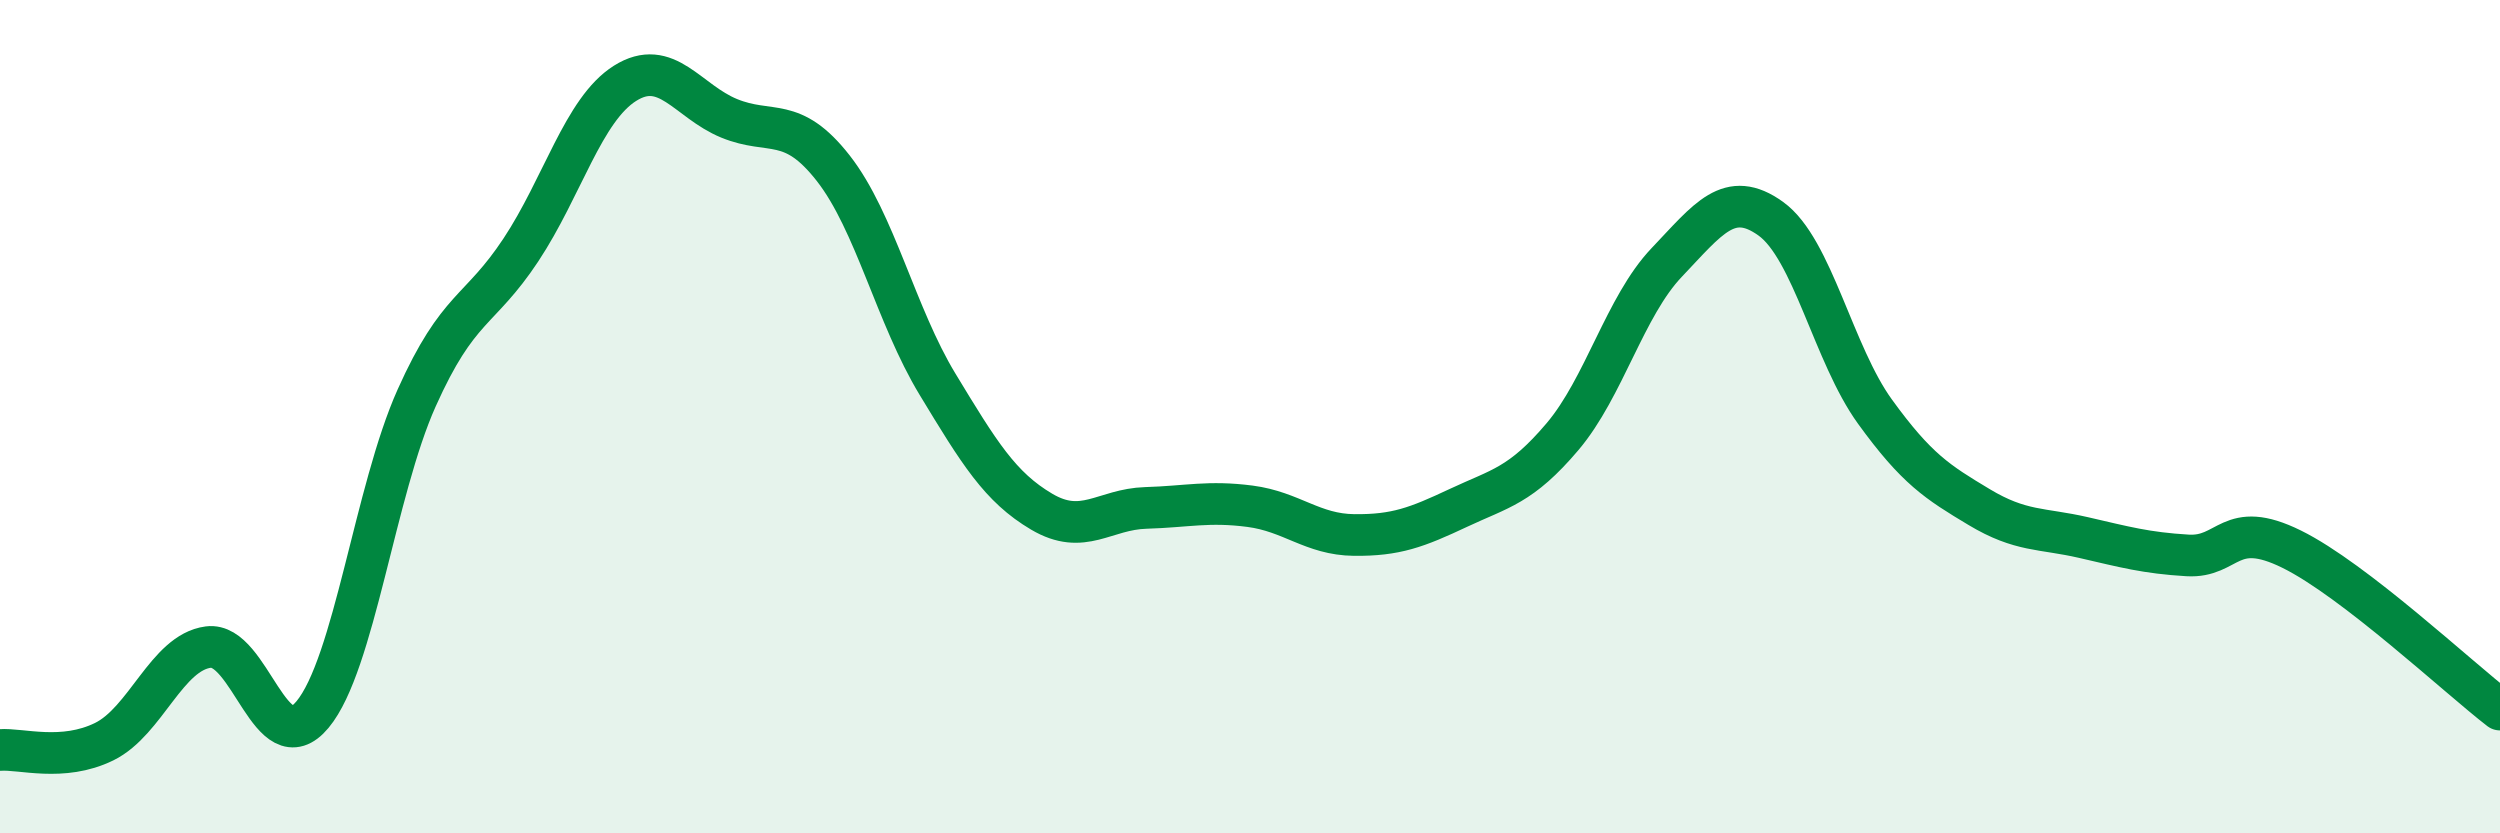 
    <svg width="60" height="20" viewBox="0 0 60 20" xmlns="http://www.w3.org/2000/svg">
      <path
        d="M 0,18 C 0.5,17.96 1.5,18.29 2.5,17.8 C 3.5,17.31 4,15.66 5,15.53 C 6,15.4 6.5,18.35 7.5,17.15 C 8.5,15.95 9,11.78 10,9.55 C 11,7.32 11.5,7.51 12.5,6 C 13.5,4.49 14,2.63 15,2 C 16,1.37 16.5,2.43 17.5,2.84 C 18.5,3.25 19,2.76 20,4.04 C 21,5.32 21.5,7.57 22.5,9.22 C 23.5,10.87 24,11.69 25,12.28 C 26,12.87 26.5,12.22 27.5,12.19 C 28.5,12.16 29,12.02 30,12.15 C 31,12.28 31.5,12.83 32.5,12.84 C 33.5,12.85 34,12.66 35,12.19 C 36,11.72 36.5,11.66 37.5,10.48 C 38.5,9.3 39,7.35 40,6.3 C 41,5.25 41.5,4.53 42.5,5.25 C 43.5,5.97 44,8.5 45,9.88 C 46,11.26 46.5,11.57 47.5,12.17 C 48.5,12.77 49,12.67 50,12.9 C 51,13.13 51.5,13.27 52.5,13.33 C 53.5,13.39 53.5,12.44 55,13.18 C 56.5,13.92 59,16.26 60,17.03L60 20L0 20Z"
        fill="#008740"
        opacity="0.1"
        stroke-linecap="round"
        stroke-linejoin="round"
      />
      <path
        d="M 0,18 C 0.5,17.96 1.5,18.29 2.5,17.8 C 3.5,17.31 4,15.66 5,15.53 C 6,15.4 6.5,18.35 7.5,17.15 C 8.5,15.95 9,11.78 10,9.55 C 11,7.32 11.5,7.51 12.5,6 C 13.5,4.49 14,2.63 15,2 C 16,1.37 16.5,2.43 17.5,2.84 C 18.5,3.25 19,2.76 20,4.04 C 21,5.32 21.5,7.57 22.5,9.22 C 23.5,10.87 24,11.69 25,12.28 C 26,12.87 26.5,12.22 27.5,12.19 C 28.5,12.16 29,12.02 30,12.15 C 31,12.28 31.5,12.83 32.5,12.84 C 33.5,12.85 34,12.66 35,12.19 C 36,11.72 36.5,11.66 37.5,10.48 C 38.5,9.3 39,7.35 40,6.3 C 41,5.25 41.5,4.53 42.5,5.25 C 43.5,5.97 44,8.5 45,9.88 C 46,11.26 46.5,11.57 47.5,12.17 C 48.5,12.77 49,12.67 50,12.9 C 51,13.13 51.5,13.27 52.5,13.33 C 53.5,13.39 53.5,12.44 55,13.18 C 56.5,13.92 59,16.26 60,17.03"
        stroke="#008740"
        stroke-width="1"
        fill="none"
        stroke-linecap="round"
        stroke-linejoin="round"
      />
    </svg>
  